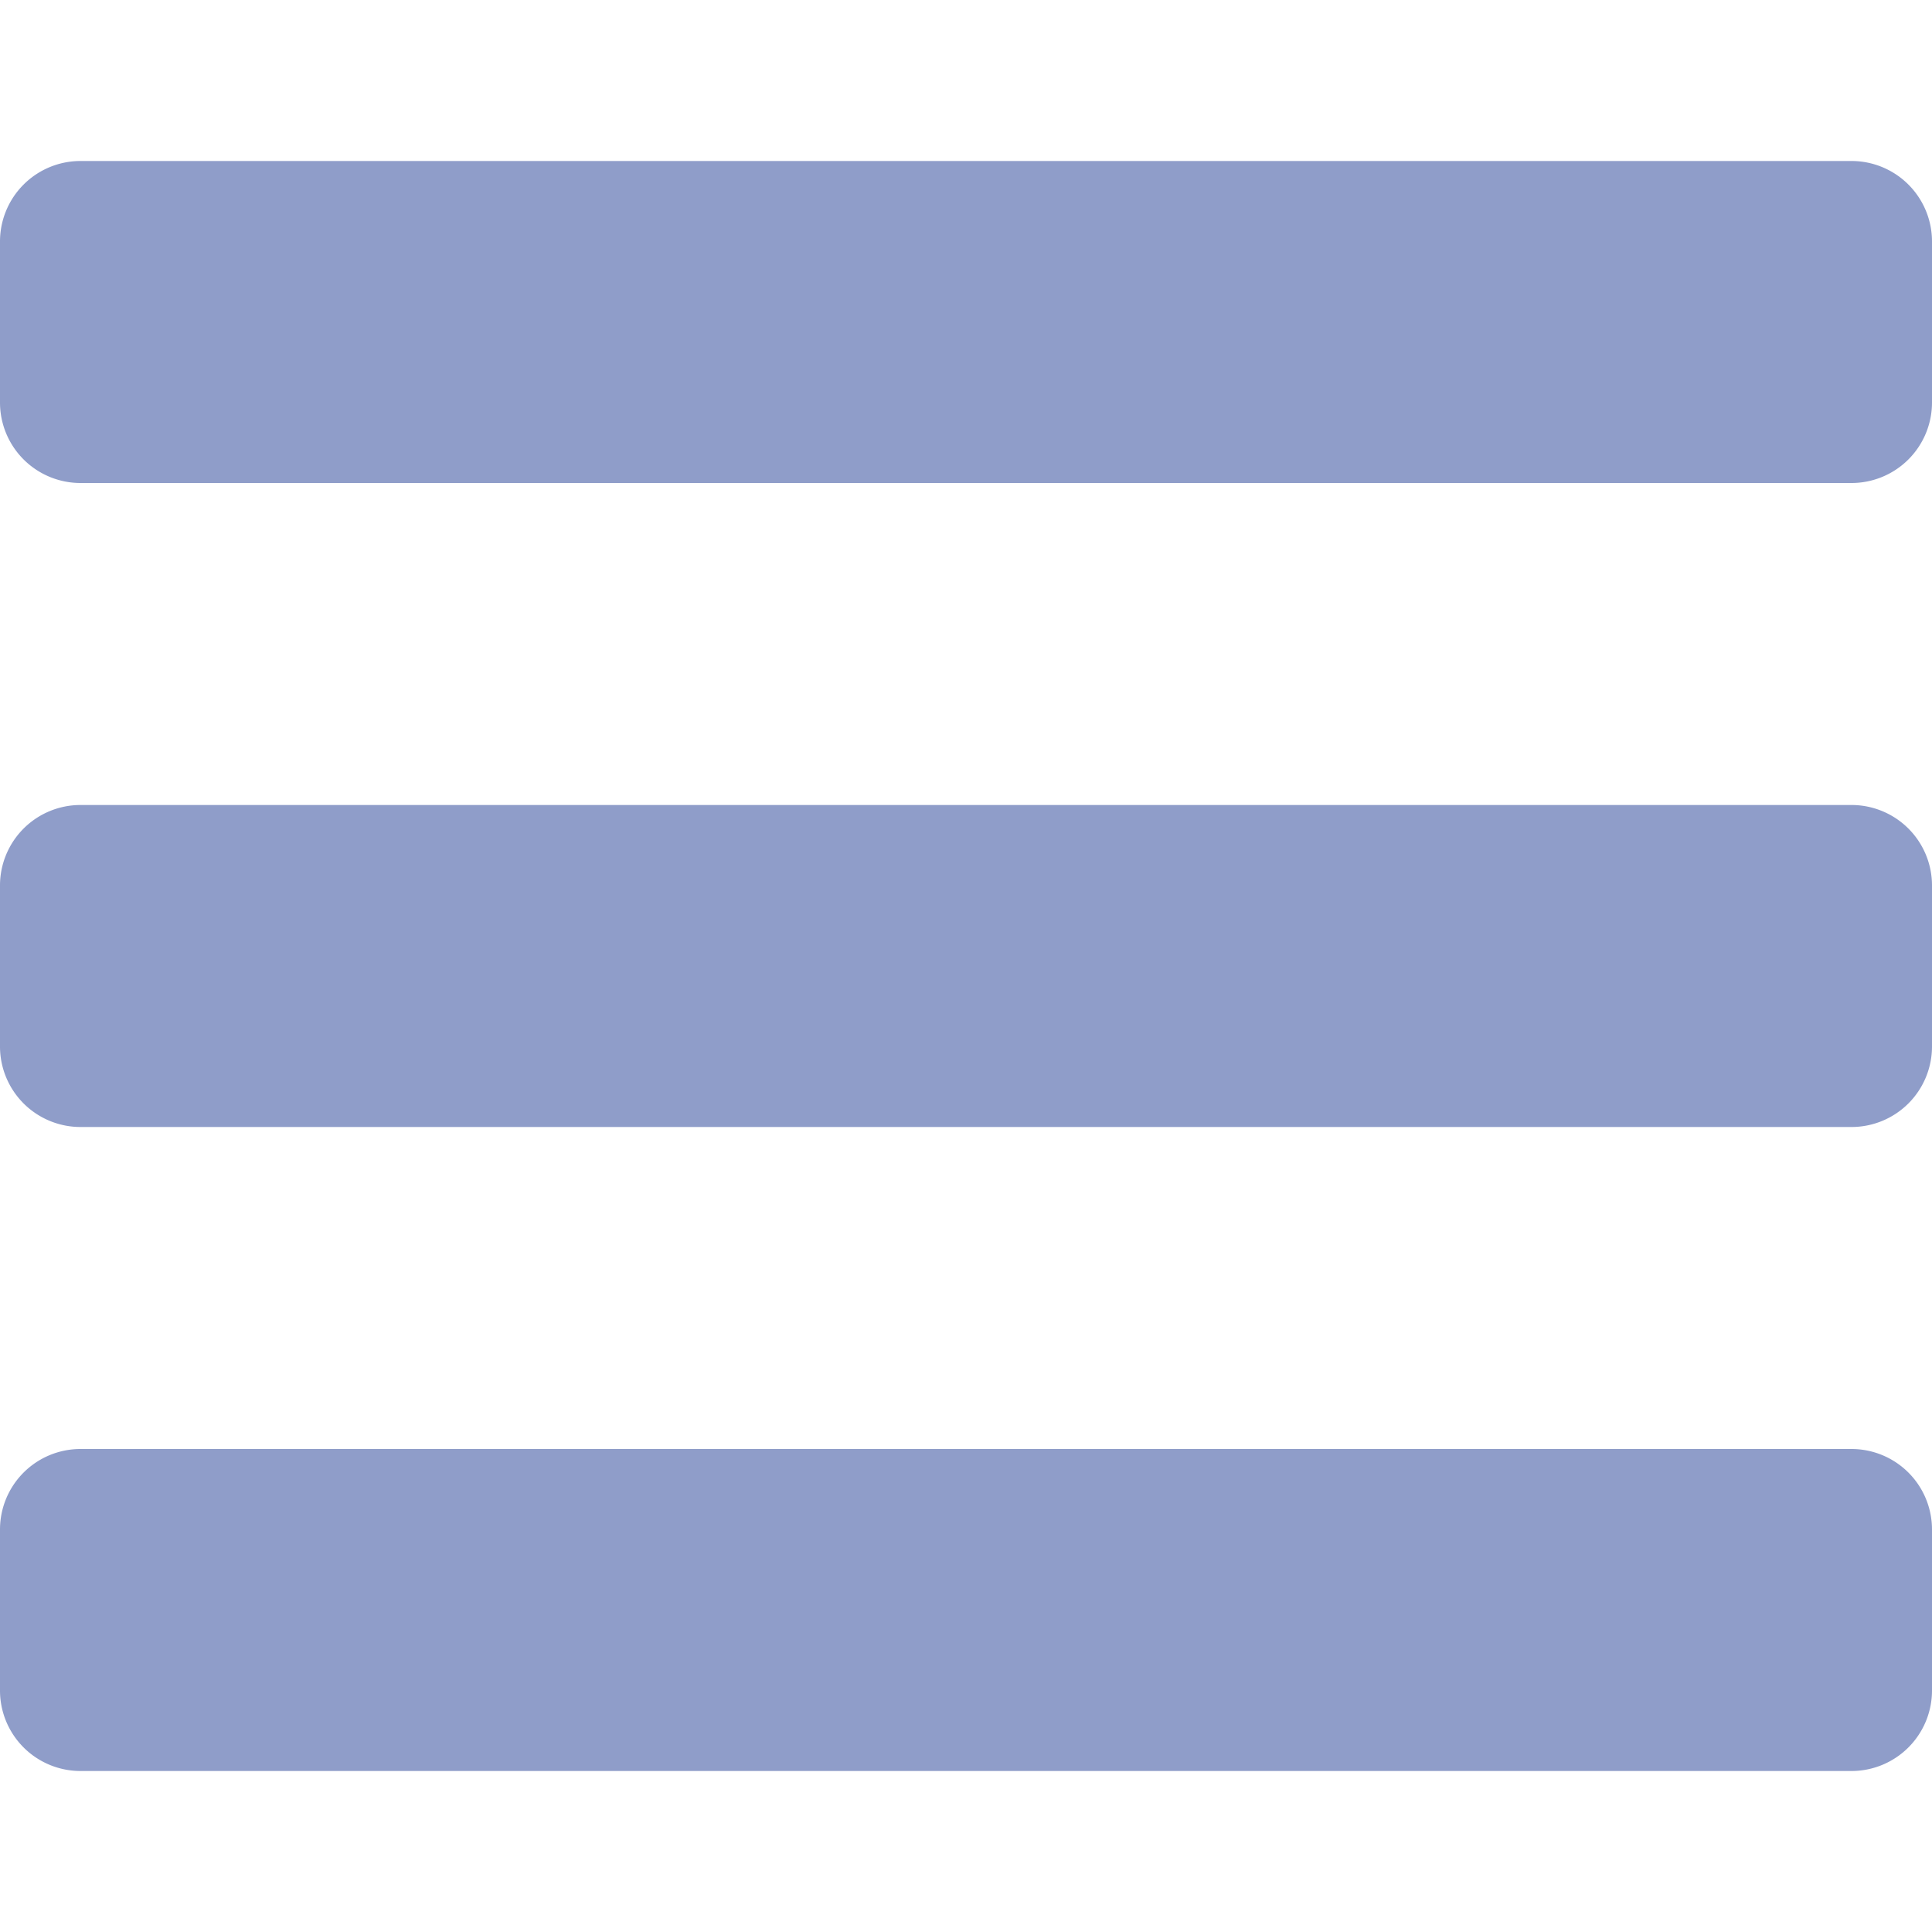 <svg xmlns="http://www.w3.org/2000/svg" viewBox="0 0 24 24">
  <path d="M23,6H1A1,1,0,0,1,0,5V3A1,1,0,0,1,1,2H23a1,1,0,0,1,1,1V5A1,1,0,0,1,23,6Zm1,7V11a1,1,0,0,0-1-1H1a1,1,0,0,0-1,1v2a1,1,0,0,0,1,1H23A1,1,0,0,0,24,13Zm0,8V19a1,1,0,0,0-1-1H1a1,1,0,0,0-1,1v2a1,1,0,0,0,1,1H23A1,1,0,0,0,24,21Z" fill="#8f9dc9"/>
</svg>
